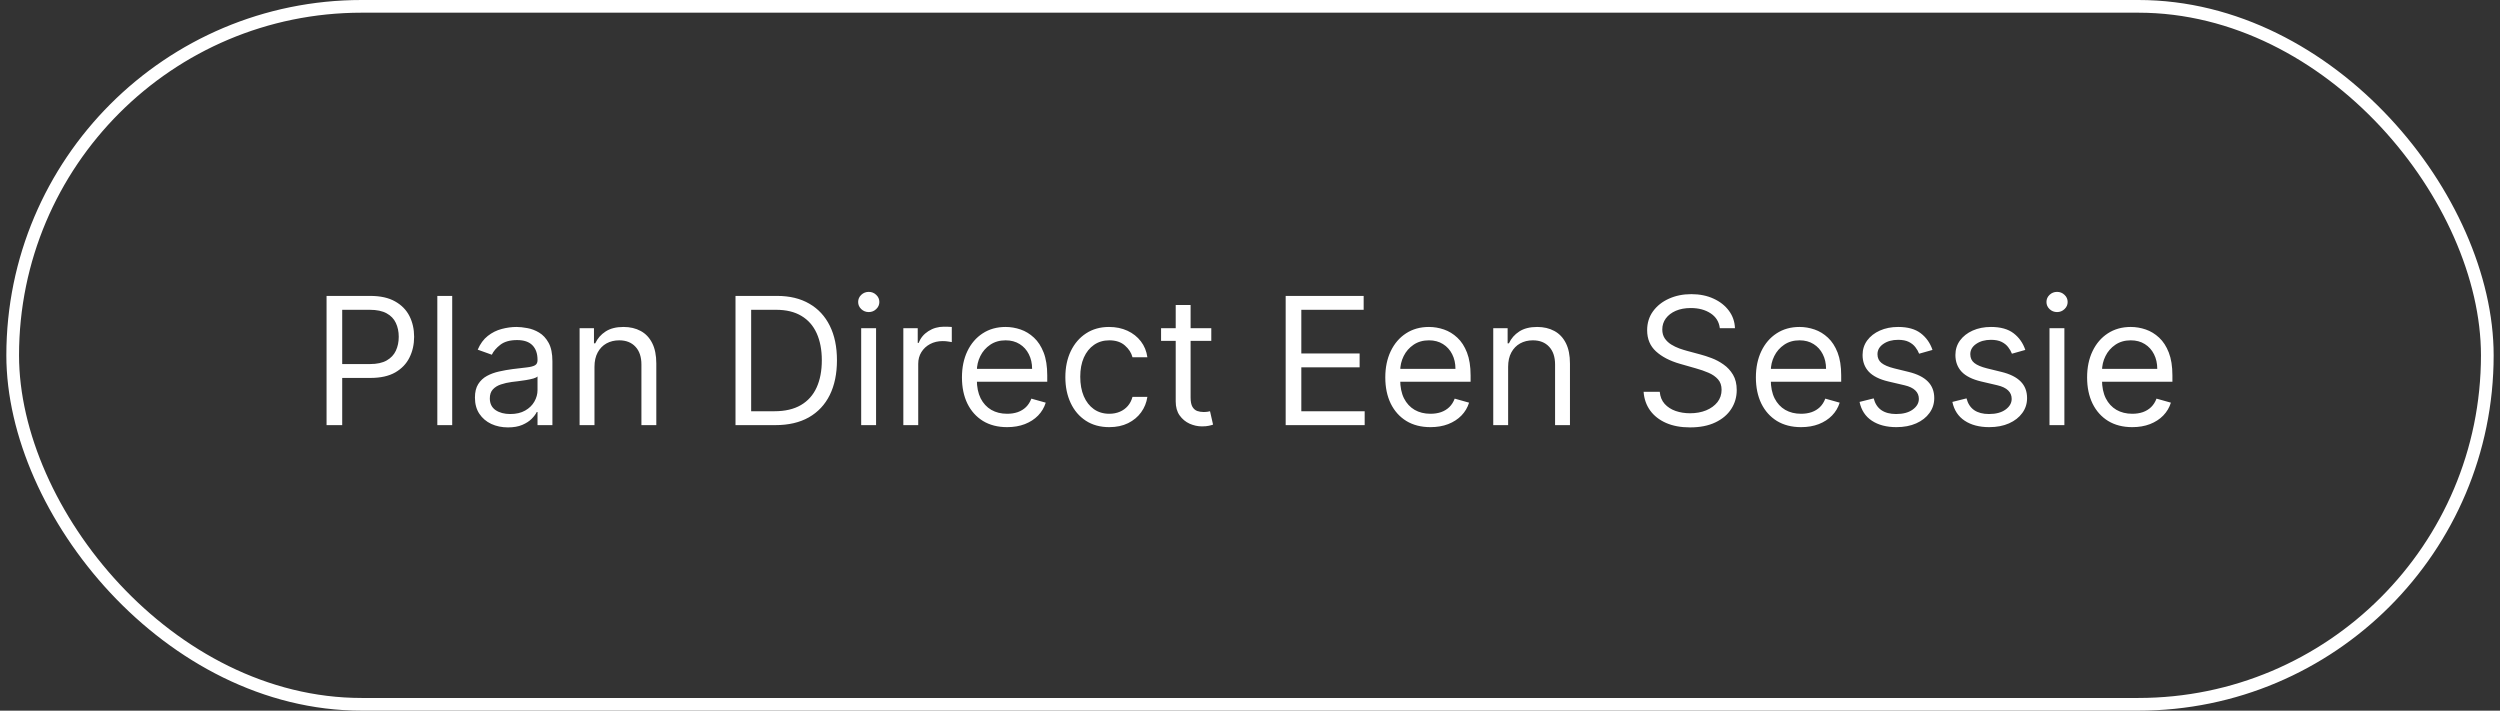 <svg xmlns="http://www.w3.org/2000/svg" width="197" height="56" viewBox="0 0 197 56" fill="none"><rect x="0" y="0" width="197" height="56" fill="#333333" stroke="none"/><rect x="1" y="0.5" width="195" height="55" rx="27.5" stroke="white"></rect><path d="M25.733 33.5V23.318H29.173C29.972 23.318 30.625 23.462 31.132 23.751C31.642 24.036 32.02 24.422 32.266 24.909C32.511 25.396 32.633 25.94 32.633 26.54C32.633 27.14 32.511 27.685 32.266 28.175C32.024 28.666 31.649 29.057 31.142 29.349C30.635 29.637 29.985 29.781 29.193 29.781H26.727V28.688H29.153C29.7 28.688 30.139 28.593 30.471 28.404C30.802 28.215 31.043 27.96 31.192 27.639C31.344 27.314 31.421 26.947 31.421 26.54C31.421 26.132 31.344 25.767 31.192 25.446C31.043 25.125 30.801 24.873 30.466 24.69C30.131 24.505 29.687 24.412 29.134 24.412H26.966V33.5H25.733ZM35.634 23.318V33.5H34.461V23.318H35.634ZM40.03 33.679C39.546 33.679 39.107 33.588 38.712 33.406C38.318 33.22 38.005 32.953 37.773 32.605C37.541 32.254 37.425 31.829 37.425 31.332C37.425 30.895 37.511 30.54 37.683 30.268C37.856 29.993 38.086 29.778 38.374 29.622C38.663 29.466 38.981 29.35 39.329 29.274C39.68 29.195 40.033 29.132 40.388 29.085C40.852 29.026 41.228 28.981 41.517 28.951C41.808 28.918 42.02 28.863 42.153 28.787C42.289 28.711 42.357 28.578 42.357 28.389V28.349C42.357 27.859 42.222 27.478 41.954 27.206C41.689 26.934 41.286 26.798 40.746 26.798C40.186 26.798 39.747 26.921 39.428 27.166C39.11 27.412 38.886 27.673 38.757 27.952L37.644 27.554C37.843 27.09 38.108 26.729 38.439 26.47C38.774 26.208 39.138 26.026 39.533 25.923C39.931 25.817 40.322 25.764 40.706 25.764C40.951 25.764 41.233 25.794 41.551 25.854C41.873 25.91 42.183 26.028 42.481 26.207C42.783 26.386 43.033 26.656 43.232 27.017C43.431 27.378 43.53 27.862 43.53 28.469V33.5H42.357V32.466H42.297C42.218 32.632 42.085 32.809 41.899 32.998C41.714 33.187 41.467 33.347 41.159 33.48C40.85 33.613 40.474 33.679 40.03 33.679ZM40.209 32.625C40.673 32.625 41.064 32.534 41.382 32.352C41.704 32.169 41.946 31.934 42.108 31.646C42.274 31.357 42.357 31.054 42.357 30.736V29.662C42.307 29.722 42.198 29.776 42.029 29.826C41.863 29.872 41.671 29.914 41.452 29.95C41.236 29.983 41.026 30.013 40.821 30.04C40.618 30.063 40.454 30.083 40.328 30.099C40.023 30.139 39.738 30.204 39.473 30.293C39.211 30.38 38.999 30.51 38.837 30.686C38.678 30.858 38.598 31.094 38.598 31.392C38.598 31.8 38.749 32.108 39.051 32.317C39.355 32.522 39.742 32.625 40.209 32.625ZM46.845 28.906V33.5H45.672V25.864H46.805V27.057H46.904C47.084 26.669 47.355 26.358 47.72 26.122C48.084 25.884 48.555 25.764 49.132 25.764C49.649 25.764 50.101 25.87 50.489 26.082C50.877 26.291 51.178 26.609 51.394 27.037C51.609 27.461 51.717 27.998 51.717 28.648V33.5H50.544V28.727C50.544 28.127 50.388 27.66 50.076 27.325C49.765 26.987 49.337 26.818 48.794 26.818C48.419 26.818 48.084 26.899 47.789 27.062C47.498 27.224 47.267 27.461 47.098 27.773C46.929 28.084 46.845 28.462 46.845 28.906ZM61.1 33.5H57.958V23.318H61.239C62.227 23.318 63.072 23.522 63.774 23.93C64.477 24.334 65.016 24.916 65.39 25.675C65.765 26.43 65.952 27.335 65.952 28.389C65.952 29.45 65.763 30.363 65.385 31.129C65.007 31.891 64.457 32.477 63.735 32.889C63.012 33.296 62.134 33.5 61.1 33.5ZM59.191 32.406H61.02C61.862 32.406 62.56 32.244 63.113 31.919C63.667 31.594 64.079 31.132 64.351 30.532C64.623 29.932 64.759 29.218 64.759 28.389C64.759 27.567 64.624 26.86 64.356 26.266C64.088 25.67 63.687 25.212 63.153 24.894C62.619 24.573 61.955 24.412 61.159 24.412H59.191V32.406ZM67.861 33.5V25.864H69.034V33.5H67.861ZM68.458 24.591C68.229 24.591 68.032 24.513 67.866 24.357C67.704 24.201 67.622 24.014 67.622 23.796C67.622 23.577 67.704 23.389 67.866 23.234C68.032 23.078 68.229 23 68.458 23C68.686 23 68.882 23.078 69.044 23.234C69.21 23.389 69.293 23.577 69.293 23.796C69.293 24.014 69.21 24.201 69.044 24.357C68.882 24.513 68.686 24.591 68.458 24.591ZM71.183 33.5V25.864H72.317V27.017H72.396C72.535 26.639 72.787 26.333 73.152 26.097C73.517 25.862 73.928 25.744 74.385 25.744C74.471 25.744 74.579 25.746 74.708 25.749C74.837 25.753 74.935 25.758 75.001 25.764V26.957C74.962 26.947 74.871 26.933 74.728 26.913C74.589 26.889 74.441 26.878 74.285 26.878C73.914 26.878 73.583 26.956 73.291 27.111C73.003 27.264 72.774 27.476 72.605 27.748C72.439 28.016 72.356 28.323 72.356 28.668V33.5H71.183ZM79.362 33.659C78.626 33.659 77.991 33.497 77.457 33.172C76.927 32.844 76.518 32.386 76.229 31.8C75.944 31.21 75.802 30.524 75.802 29.741C75.802 28.959 75.944 28.27 76.229 27.673C76.518 27.073 76.919 26.606 77.433 26.271C77.95 25.933 78.553 25.764 79.242 25.764C79.64 25.764 80.033 25.831 80.421 25.963C80.808 26.096 81.161 26.311 81.479 26.609C81.798 26.904 82.051 27.296 82.24 27.783C82.429 28.27 82.523 28.87 82.523 29.582V30.079H76.637V29.065H81.33C81.33 28.634 81.244 28.25 81.072 27.912C80.903 27.574 80.661 27.307 80.346 27.111C80.034 26.916 79.666 26.818 79.242 26.818C78.775 26.818 78.371 26.934 78.029 27.166C77.691 27.395 77.431 27.693 77.249 28.061C77.066 28.429 76.975 28.823 76.975 29.244V29.921C76.975 30.497 77.075 30.986 77.273 31.387C77.476 31.785 77.756 32.088 78.114 32.297C78.472 32.502 78.888 32.605 79.362 32.605C79.67 32.605 79.948 32.562 80.197 32.476C80.449 32.386 80.666 32.254 80.848 32.078C81.03 31.899 81.171 31.677 81.271 31.412L82.404 31.73C82.285 32.115 82.084 32.453 81.803 32.744C81.521 33.033 81.173 33.258 80.758 33.42C80.344 33.58 79.879 33.659 79.362 33.659ZM87.41 33.659C86.695 33.659 86.078 33.49 85.561 33.152C85.044 32.814 84.646 32.348 84.368 31.755C84.09 31.162 83.95 30.484 83.95 29.722C83.95 28.946 84.093 28.262 84.378 27.668C84.666 27.072 85.067 26.606 85.581 26.271C86.098 25.933 86.701 25.764 87.391 25.764C87.928 25.764 88.412 25.864 88.842 26.062C89.273 26.261 89.626 26.54 89.901 26.898C90.176 27.256 90.347 27.673 90.413 28.151H89.24C89.151 27.803 88.952 27.494 88.644 27.226C88.338 26.954 87.928 26.818 87.41 26.818C86.953 26.818 86.552 26.938 86.207 27.176C85.866 27.412 85.599 27.745 85.407 28.175C85.218 28.603 85.124 29.105 85.124 29.682C85.124 30.272 85.216 30.785 85.402 31.223C85.591 31.66 85.856 32 86.197 32.242C86.542 32.484 86.947 32.605 87.41 32.605C87.715 32.605 87.992 32.552 88.241 32.446C88.489 32.34 88.7 32.188 88.872 31.989C89.044 31.79 89.167 31.551 89.24 31.273H90.413C90.347 31.724 90.183 32.13 89.921 32.491C89.663 32.849 89.32 33.134 88.892 33.346C88.468 33.555 87.974 33.659 87.41 33.659ZM95.45 25.864V26.858H91.492V25.864H95.45ZM92.646 24.034H93.819V31.312C93.819 31.644 93.867 31.892 93.963 32.058C94.062 32.221 94.188 32.33 94.341 32.386C94.497 32.439 94.661 32.466 94.833 32.466C94.962 32.466 95.068 32.459 95.151 32.446C95.234 32.429 95.3 32.416 95.35 32.406L95.589 33.46C95.509 33.49 95.398 33.52 95.256 33.55C95.113 33.583 94.933 33.599 94.714 33.599C94.382 33.599 94.058 33.528 93.739 33.386C93.424 33.243 93.163 33.026 92.954 32.734C92.748 32.443 92.646 32.075 92.646 31.631V24.034ZM101.311 33.5V23.318H107.456V24.412H102.544V27.852H107.138V28.946H102.544V32.406H107.536V33.5H101.311ZM112.721 33.659C111.985 33.659 111.35 33.497 110.817 33.172C110.286 32.844 109.877 32.386 109.589 31.8C109.304 31.21 109.161 30.524 109.161 29.741C109.161 28.959 109.304 28.27 109.589 27.673C109.877 27.073 110.278 26.606 110.792 26.271C111.309 25.933 111.912 25.764 112.602 25.764C112.999 25.764 113.392 25.831 113.78 25.963C114.168 26.096 114.521 26.311 114.839 26.609C115.157 26.904 115.411 27.296 115.599 27.783C115.788 28.27 115.883 28.87 115.883 29.582V30.079H109.996V29.065H114.69C114.69 28.634 114.603 28.25 114.431 27.912C114.262 27.574 114.02 27.307 113.705 27.111C113.394 26.916 113.026 26.818 112.602 26.818C112.134 26.818 111.73 26.934 111.388 27.166C111.05 27.395 110.79 27.693 110.608 28.061C110.426 28.429 110.335 28.823 110.335 29.244V29.921C110.335 30.497 110.434 30.986 110.633 31.387C110.835 31.785 111.115 32.088 111.473 32.297C111.831 32.502 112.247 32.605 112.721 32.605C113.029 32.605 113.308 32.562 113.556 32.476C113.808 32.386 114.025 32.254 114.207 32.078C114.39 31.899 114.531 31.677 114.63 31.412L115.763 31.73C115.644 32.115 115.444 32.453 115.162 32.744C114.88 33.033 114.532 33.258 114.118 33.42C113.704 33.58 113.238 33.659 112.721 33.659ZM118.841 28.906V33.5H117.668V25.864H118.801V27.057H118.901C119.08 26.669 119.351 26.358 119.716 26.122C120.08 25.884 120.551 25.764 121.128 25.764C121.645 25.764 122.097 25.87 122.485 26.082C122.873 26.291 123.174 26.609 123.39 27.037C123.605 27.461 123.713 27.998 123.713 28.648V33.5H122.54V28.727C122.54 28.127 122.384 27.66 122.072 27.325C121.761 26.987 121.333 26.818 120.79 26.818C120.415 26.818 120.08 26.899 119.786 27.062C119.494 27.224 119.263 27.461 119.094 27.773C118.925 28.084 118.841 28.462 118.841 28.906ZM135.522 25.864C135.462 25.36 135.22 24.969 134.796 24.69C134.372 24.412 133.851 24.273 133.235 24.273C132.784 24.273 132.39 24.346 132.052 24.491C131.717 24.637 131.455 24.838 131.266 25.093C131.081 25.348 130.988 25.638 130.988 25.963C130.988 26.235 131.052 26.468 131.182 26.664C131.314 26.856 131.483 27.017 131.689 27.146C131.894 27.272 132.11 27.377 132.335 27.459C132.56 27.539 132.768 27.604 132.956 27.653L133.991 27.932C134.256 28.001 134.551 28.098 134.876 28.22C135.204 28.343 135.517 28.51 135.815 28.722C136.117 28.931 136.365 29.2 136.561 29.528C136.756 29.856 136.854 30.259 136.854 30.736C136.854 31.286 136.71 31.783 136.422 32.227C136.137 32.671 135.719 33.024 135.169 33.286C134.622 33.548 133.957 33.679 133.175 33.679C132.446 33.679 131.815 33.561 131.281 33.326C130.751 33.091 130.333 32.763 130.028 32.342C129.727 31.921 129.556 31.432 129.516 30.875H130.789C130.822 31.259 130.951 31.578 131.177 31.829C131.405 32.078 131.694 32.264 132.042 32.386C132.393 32.506 132.771 32.565 133.175 32.565C133.646 32.565 134.068 32.489 134.443 32.337C134.818 32.181 135.114 31.965 135.333 31.69C135.552 31.412 135.661 31.087 135.661 30.716C135.661 30.378 135.567 30.103 135.378 29.891C135.189 29.678 134.94 29.506 134.632 29.374C134.324 29.241 133.991 29.125 133.633 29.026L132.38 28.668C131.584 28.439 130.955 28.113 130.491 27.688C130.027 27.264 129.795 26.709 129.795 26.023C129.795 25.453 129.949 24.956 130.257 24.531C130.568 24.104 130.986 23.772 131.51 23.537C132.037 23.298 132.625 23.179 133.275 23.179C133.931 23.179 134.514 23.297 135.025 23.532C135.535 23.764 135.939 24.082 136.238 24.486C136.539 24.891 136.698 25.35 136.715 25.864H135.522ZM141.924 33.659C141.188 33.659 140.554 33.497 140.02 33.172C139.49 32.844 139.08 32.386 138.792 31.8C138.507 31.21 138.364 30.524 138.364 29.741C138.364 28.959 138.507 28.27 138.792 27.673C139.08 27.073 139.481 26.606 139.995 26.271C140.512 25.933 141.115 25.764 141.805 25.764C142.202 25.764 142.595 25.831 142.983 25.963C143.371 26.096 143.724 26.311 144.042 26.609C144.36 26.904 144.614 27.296 144.803 27.783C144.991 28.27 145.086 28.87 145.086 29.582V30.079H139.2V29.065H143.893C143.893 28.634 143.807 28.25 143.634 27.912C143.465 27.574 143.223 27.307 142.908 27.111C142.597 26.916 142.229 26.818 141.805 26.818C141.337 26.818 140.933 26.934 140.592 27.166C140.254 27.395 139.993 27.693 139.811 28.061C139.629 28.429 139.538 28.823 139.538 29.244V29.921C139.538 30.497 139.637 30.986 139.836 31.387C140.038 31.785 140.318 32.088 140.676 32.297C141.034 32.502 141.45 32.605 141.924 32.605C142.232 32.605 142.511 32.562 142.759 32.476C143.011 32.386 143.228 32.254 143.411 32.078C143.593 31.899 143.734 31.677 143.833 31.412L144.967 31.73C144.847 32.115 144.647 32.453 144.365 32.744C144.083 33.033 143.735 33.258 143.321 33.42C142.907 33.58 142.441 33.659 141.924 33.659ZM152.28 27.574L151.226 27.872C151.16 27.697 151.062 27.526 150.933 27.36C150.807 27.191 150.634 27.052 150.415 26.942C150.197 26.833 149.917 26.778 149.575 26.778C149.108 26.778 148.719 26.886 148.407 27.102C148.099 27.314 147.945 27.584 147.945 27.912C147.945 28.204 148.051 28.434 148.263 28.603C148.475 28.772 148.806 28.913 149.257 29.026L150.391 29.304C151.073 29.47 151.582 29.723 151.917 30.065C152.252 30.403 152.419 30.838 152.419 31.372C152.419 31.81 152.293 32.201 152.041 32.545C151.793 32.89 151.445 33.162 150.997 33.361C150.55 33.56 150.029 33.659 149.436 33.659C148.657 33.659 148.013 33.49 147.502 33.152C146.992 32.814 146.669 32.32 146.533 31.671L147.646 31.392C147.752 31.803 147.953 32.111 148.248 32.317C148.546 32.522 148.936 32.625 149.416 32.625C149.963 32.625 150.397 32.509 150.719 32.277C151.044 32.042 151.206 31.76 151.206 31.432C151.206 31.167 151.113 30.945 150.928 30.766C150.742 30.583 150.457 30.447 150.072 30.358L148.8 30.06C148.1 29.894 147.587 29.637 147.259 29.289C146.934 28.938 146.771 28.499 146.771 27.972C146.771 27.541 146.892 27.16 147.134 26.828C147.379 26.497 147.713 26.236 148.134 26.048C148.558 25.859 149.038 25.764 149.575 25.764C150.331 25.764 150.924 25.93 151.355 26.261C151.789 26.593 152.098 27.03 152.28 27.574ZM159.594 27.574L158.54 27.872C158.474 27.697 158.376 27.526 158.247 27.36C158.121 27.191 157.949 27.052 157.73 26.942C157.511 26.833 157.231 26.778 156.89 26.778C156.422 26.778 156.033 26.886 155.721 27.102C155.413 27.314 155.259 27.584 155.259 27.912C155.259 28.204 155.365 28.434 155.577 28.603C155.789 28.772 156.121 28.913 156.572 29.026L157.705 29.304C158.388 29.47 158.897 29.723 159.231 30.065C159.566 30.403 159.733 30.838 159.733 31.372C159.733 31.81 159.608 32.201 159.356 32.545C159.107 32.89 158.759 33.162 158.312 33.361C157.864 33.56 157.344 33.659 156.751 33.659C155.972 33.659 155.327 33.49 154.817 33.152C154.306 32.814 153.983 32.32 153.847 31.671L154.961 31.392C155.067 31.803 155.267 32.111 155.562 32.317C155.861 32.522 156.25 32.625 156.731 32.625C157.278 32.625 157.712 32.509 158.033 32.277C158.358 32.042 158.52 31.76 158.52 31.432C158.52 31.167 158.428 30.945 158.242 30.766C158.056 30.583 157.771 30.447 157.387 30.358L156.114 30.06C155.415 29.894 154.901 29.637 154.573 29.289C154.248 28.938 154.086 28.499 154.086 27.972C154.086 27.541 154.207 27.16 154.449 26.828C154.694 26.497 155.027 26.236 155.448 26.048C155.872 25.859 156.353 25.764 156.89 25.764C157.645 25.764 158.239 25.93 158.67 26.261C159.104 26.593 159.412 27.03 159.594 27.574ZM161.5 33.5V25.864H162.673V33.5H161.5ZM162.096 24.591C161.868 24.591 161.67 24.513 161.505 24.357C161.342 24.201 161.261 24.014 161.261 23.796C161.261 23.577 161.342 23.389 161.505 23.234C161.67 23.078 161.868 23 162.096 23C162.325 23 162.52 23.078 162.683 23.234C162.849 23.389 162.931 23.577 162.931 23.796C162.931 24.014 162.849 24.201 162.683 24.357C162.52 24.513 162.325 24.591 162.096 24.591ZM168.024 33.659C167.288 33.659 166.653 33.497 166.119 33.172C165.589 32.844 165.18 32.386 164.892 31.8C164.606 31.21 164.464 30.524 164.464 29.741C164.464 28.959 164.606 28.27 164.892 27.673C165.18 27.073 165.581 26.606 166.095 26.271C166.612 25.933 167.215 25.764 167.904 25.764C168.302 25.764 168.695 25.831 169.083 25.963C169.47 26.096 169.823 26.311 170.142 26.609C170.46 26.904 170.713 27.296 170.902 27.783C171.091 28.27 171.186 28.87 171.186 29.582V30.079H165.299V29.065H169.992C169.992 28.634 169.906 28.25 169.734 27.912C169.565 27.574 169.323 27.307 169.008 27.111C168.696 26.916 168.329 26.818 167.904 26.818C167.437 26.818 167.033 26.934 166.691 27.166C166.353 27.395 166.093 27.693 165.911 28.061C165.728 28.429 165.637 28.823 165.637 29.244V29.921C165.637 30.497 165.737 30.986 165.936 31.387C166.138 31.785 166.418 32.088 166.776 32.297C167.134 32.502 167.55 32.605 168.024 32.605C168.332 32.605 168.61 32.562 168.859 32.476C169.111 32.386 169.328 32.254 169.51 32.078C169.692 31.899 169.833 31.677 169.933 31.412L171.066 31.73C170.947 32.115 170.746 32.453 170.465 32.744C170.183 33.033 169.835 33.258 169.421 33.42C169.006 33.58 168.541 33.659 168.024 33.659Z" fill="white"></path></svg>